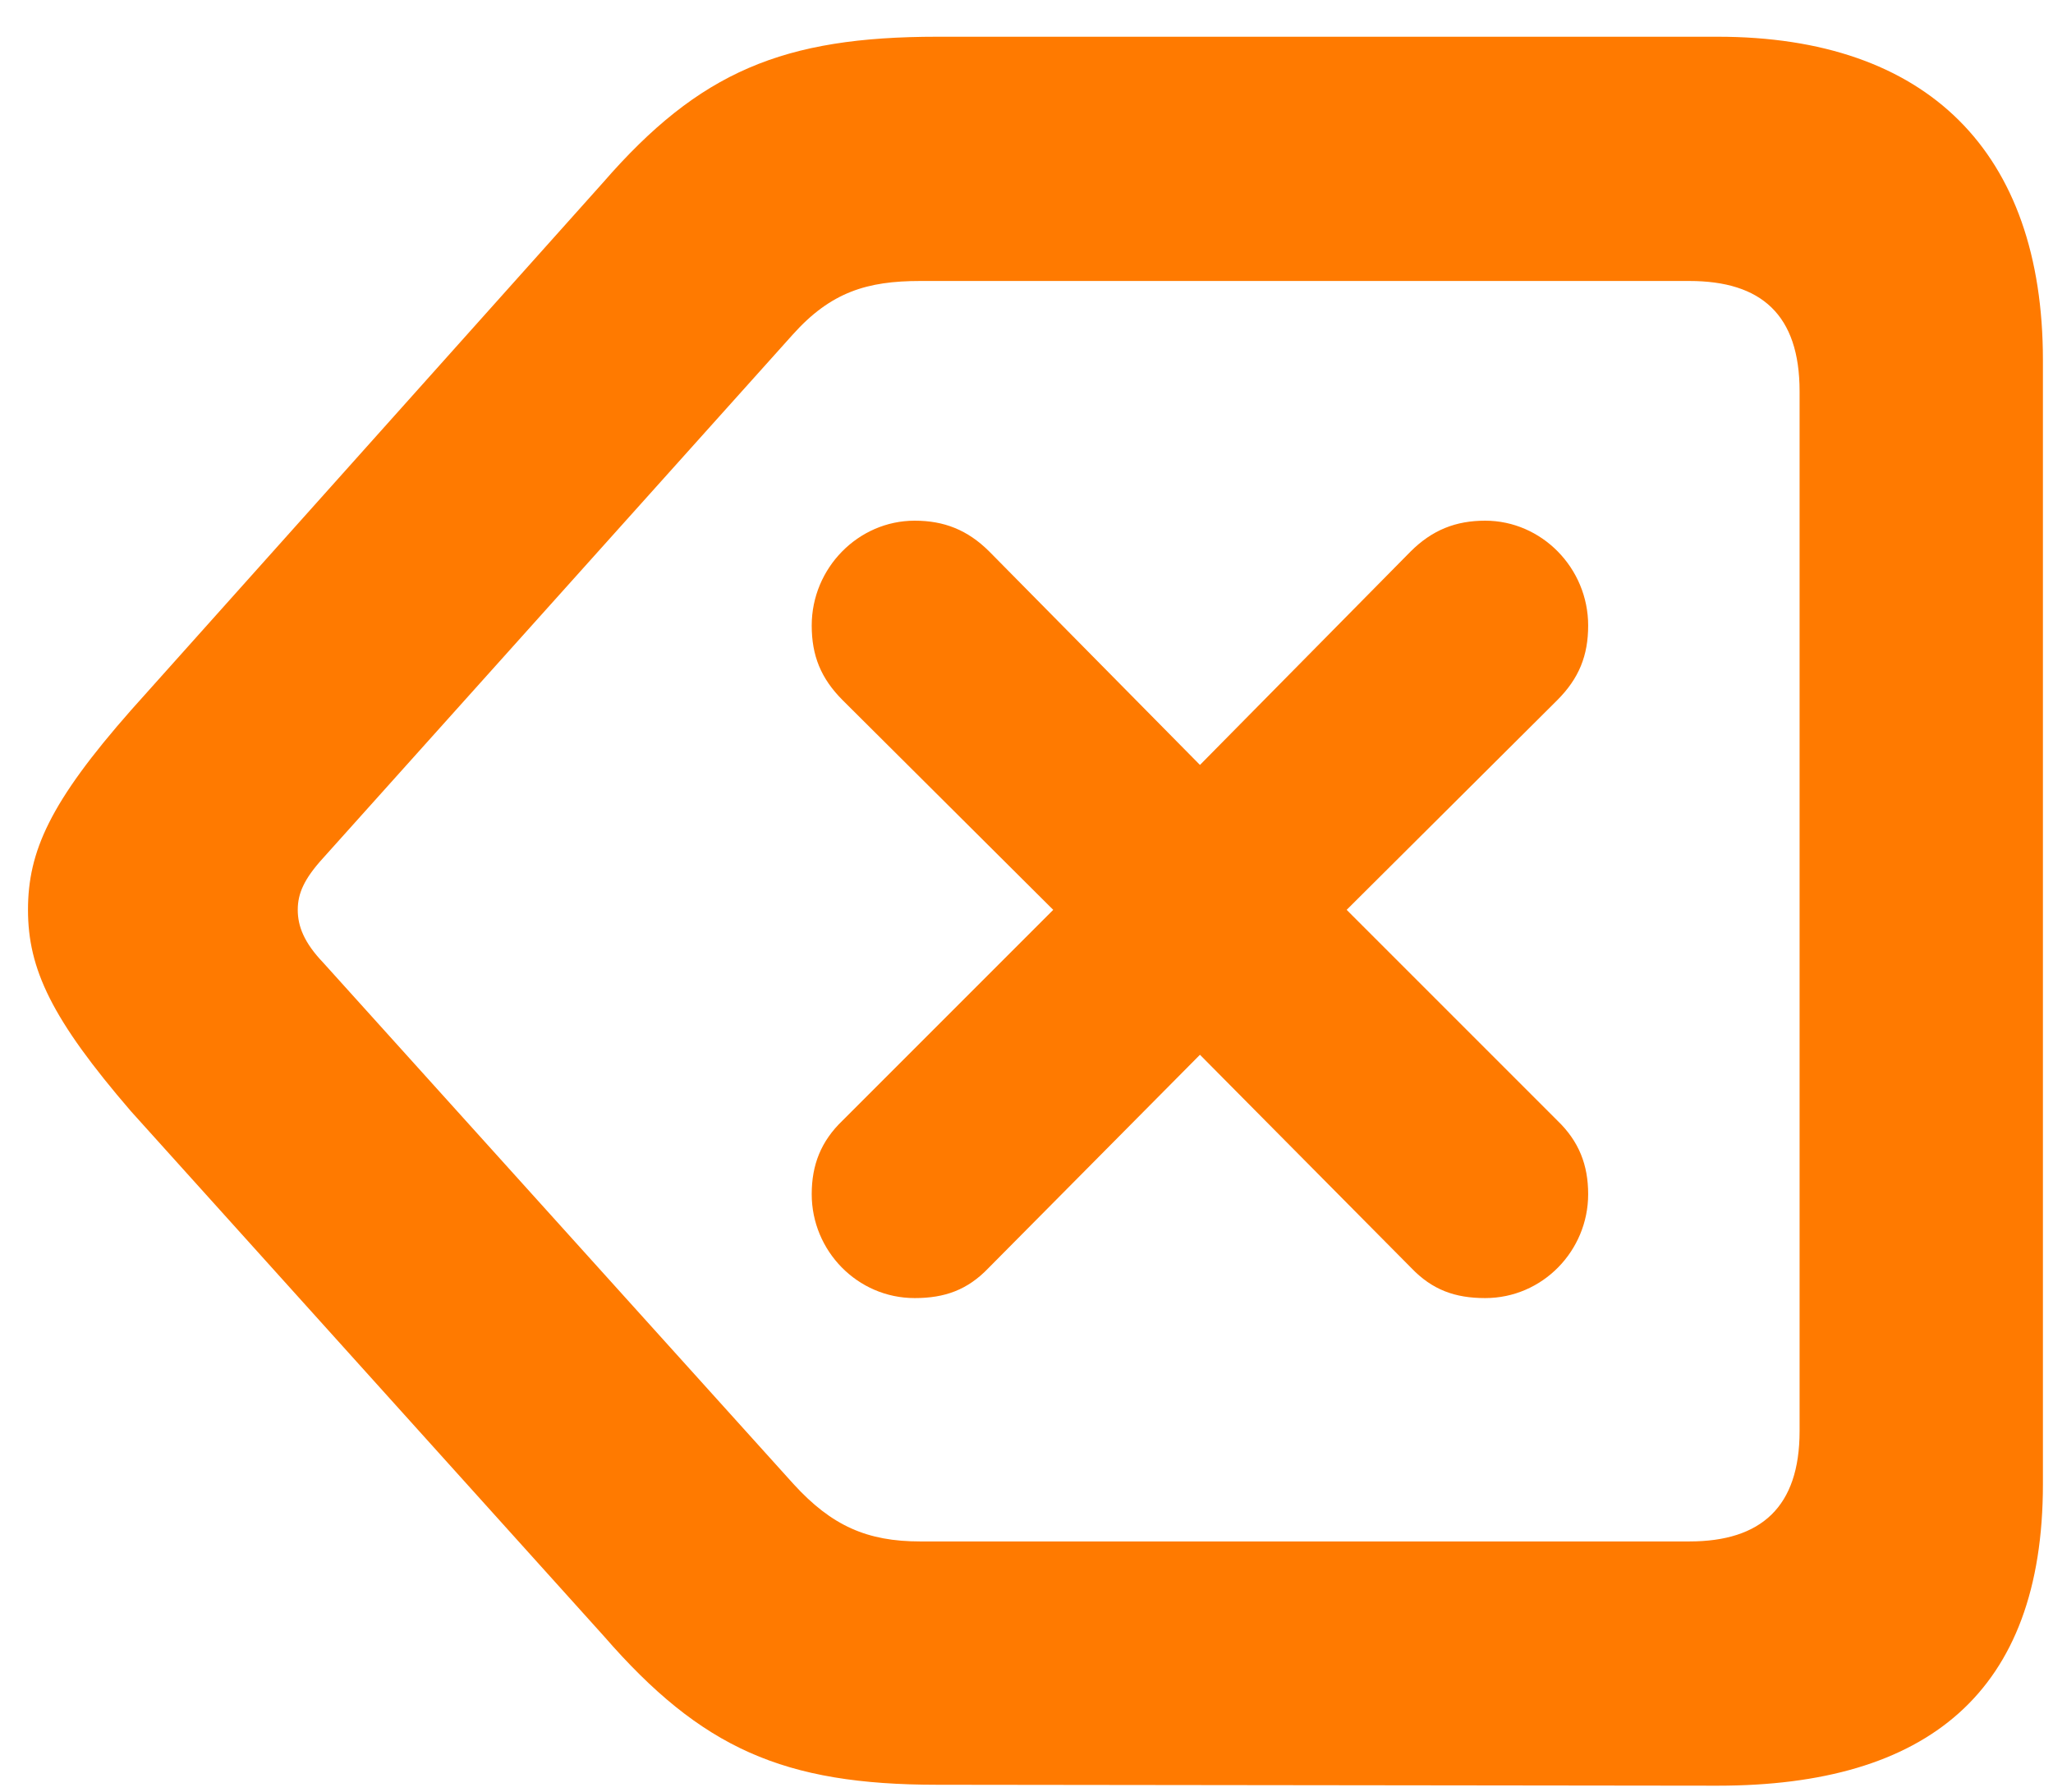 <svg width="55" height="48" viewBox="0 0 55 48" fill="none" xmlns="http://www.w3.org/2000/svg">
<path d="M46.014 47.835C51.629 47.835 54.73 45.345 54.73 39.754V9.651C54.73 4.061 51.629 0.984 46.014 0.984H25.115C20.989 0.984 18.743 1.912 16.155 4.891L3.509 19.026C1.336 21.492 0.75 22.811 0.75 24.373C0.75 25.96 1.385 27.303 3.509 29.769L16.18 43.831C18.792 46.834 20.989 47.81 25.115 47.81L46.014 47.835ZM45.257 41.292H24.651C23.235 41.292 22.283 40.877 21.258 39.754L8.66 25.789C8.147 25.252 7.977 24.812 7.977 24.373C7.977 23.934 8.147 23.543 8.66 22.981L21.233 8.968C22.259 7.82 23.235 7.527 24.651 7.527H45.257C47.185 7.527 48.211 8.431 48.211 10.481V38.338C48.211 40.364 47.185 41.292 45.257 41.292ZM39.788 34.773C41.326 34.773 42.547 33.504 42.547 31.99C42.547 31.209 42.303 30.574 41.717 30.013L36.077 24.373L41.717 18.758C42.303 18.172 42.547 17.561 42.547 16.756C42.547 15.218 41.302 13.948 39.788 13.948C39.007 13.948 38.372 14.192 37.786 14.778L32.147 20.491L26.507 14.778C25.921 14.192 25.286 13.948 24.505 13.948C22.991 13.948 21.746 15.218 21.746 16.756C21.746 17.561 21.99 18.172 22.576 18.758L28.216 24.373L22.576 30.013C21.99 30.574 21.746 31.209 21.746 31.99C21.746 33.504 22.967 34.773 24.505 34.773C25.311 34.773 25.921 34.554 26.482 33.968L32.147 28.255L37.81 33.968C38.372 34.554 38.982 34.773 39.788 34.773Z" fill="#FF7A00"/>
</svg>
